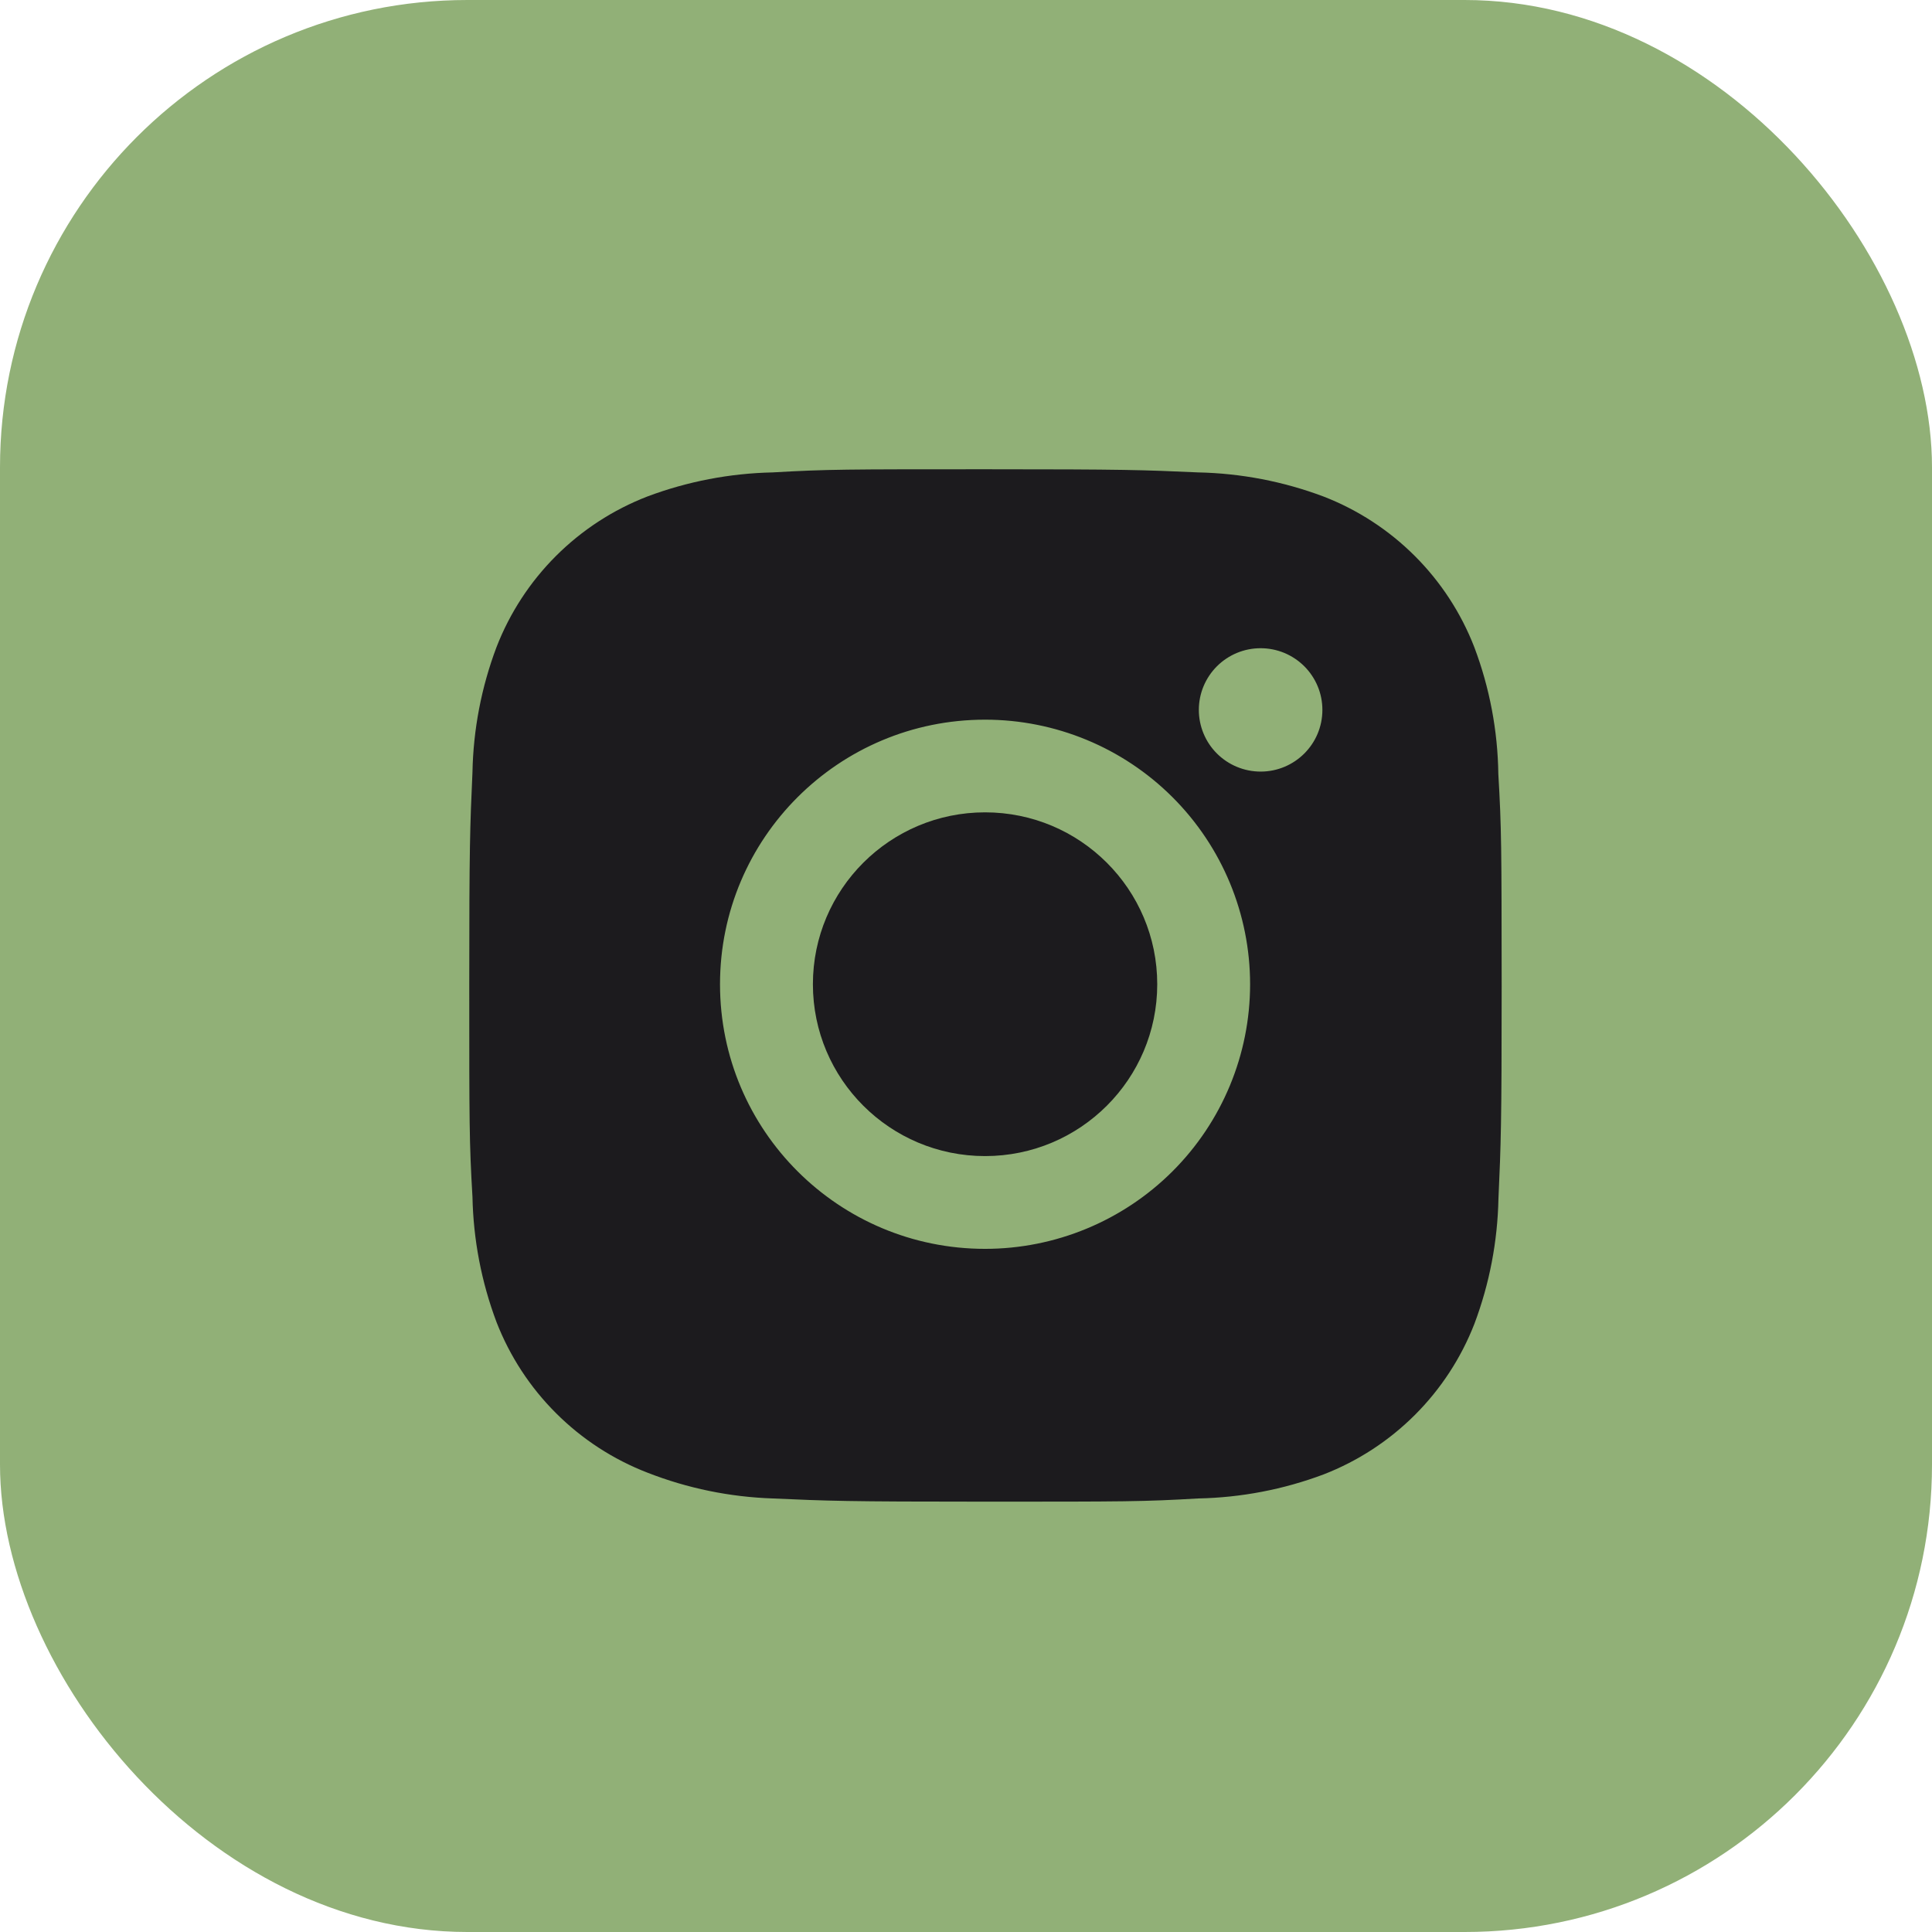 <?xml version="1.0" encoding="UTF-8"?> <svg xmlns="http://www.w3.org/2000/svg" width="62" height="62" viewBox="0 0 62 62" fill="none"> <rect width="62" height="62" rx="15" fill="#91B077"></rect> <path d="M48.083 24.838C48.064 23.447 47.804 22.07 47.312 20.768C46.886 19.67 46.235 18.672 45.401 17.84C44.567 17.007 43.568 16.357 42.468 15.932C41.181 15.449 39.821 15.188 38.446 15.16C36.676 15.081 36.115 15.059 31.623 15.059C27.13 15.059 26.554 15.059 24.797 15.16C23.423 15.189 22.064 15.449 20.777 15.932C19.677 16.357 18.678 17.007 17.844 17.839C17.01 18.672 16.359 19.669 15.933 20.768C15.449 22.052 15.188 23.409 15.162 24.781C15.083 26.55 15.059 27.11 15.059 31.595C15.059 36.08 15.059 36.653 15.162 38.409C15.19 39.783 15.449 41.139 15.933 42.426C16.36 43.524 17.011 44.521 17.846 45.353C18.68 46.186 19.679 46.835 20.779 47.26C22.062 47.762 23.422 48.041 24.799 48.087C26.571 48.166 27.132 48.19 31.625 48.19C36.117 48.19 36.693 48.19 38.45 48.087C39.825 48.06 41.185 47.8 42.472 47.317C43.571 46.891 44.57 46.241 45.404 45.408C46.238 44.576 46.889 43.579 47.316 42.481C47.8 41.195 48.059 39.84 48.087 38.464C48.166 36.697 48.19 36.137 48.19 31.65C48.186 27.165 48.186 26.596 48.083 24.838ZM31.612 40.077C26.913 40.077 23.106 36.277 23.106 31.586C23.106 26.895 26.913 23.095 31.612 23.095C33.867 23.095 36.031 23.989 37.626 25.582C39.221 27.174 40.117 29.334 40.117 31.586C40.117 33.838 39.221 35.998 37.626 37.59C36.031 39.182 33.867 40.077 31.612 40.077ZM40.455 24.761C40.195 24.761 39.937 24.71 39.696 24.61C39.455 24.511 39.237 24.365 39.052 24.181C38.868 23.997 38.722 23.779 38.623 23.539C38.523 23.298 38.472 23.041 38.472 22.781C38.472 22.521 38.523 22.263 38.623 22.023C38.723 21.783 38.869 21.565 39.053 21.381C39.237 21.198 39.455 21.052 39.696 20.952C39.936 20.853 40.194 20.802 40.454 20.802C40.715 20.802 40.972 20.853 41.213 20.952C41.453 21.052 41.672 21.198 41.856 21.381C42.04 21.565 42.186 21.783 42.286 22.023C42.386 22.263 42.437 22.521 42.437 22.781C42.437 23.875 41.55 24.761 40.455 24.761Z" fill="#1C1B1E"></path> <path d="M31.612 37.1C34.663 37.1 37.137 34.631 37.137 31.585C37.137 28.539 34.663 26.069 31.612 26.069C28.561 26.069 26.087 28.539 26.087 31.585C26.087 34.631 28.561 37.1 31.612 37.1Z" fill="#1C1B1E"></path> </svg> 
